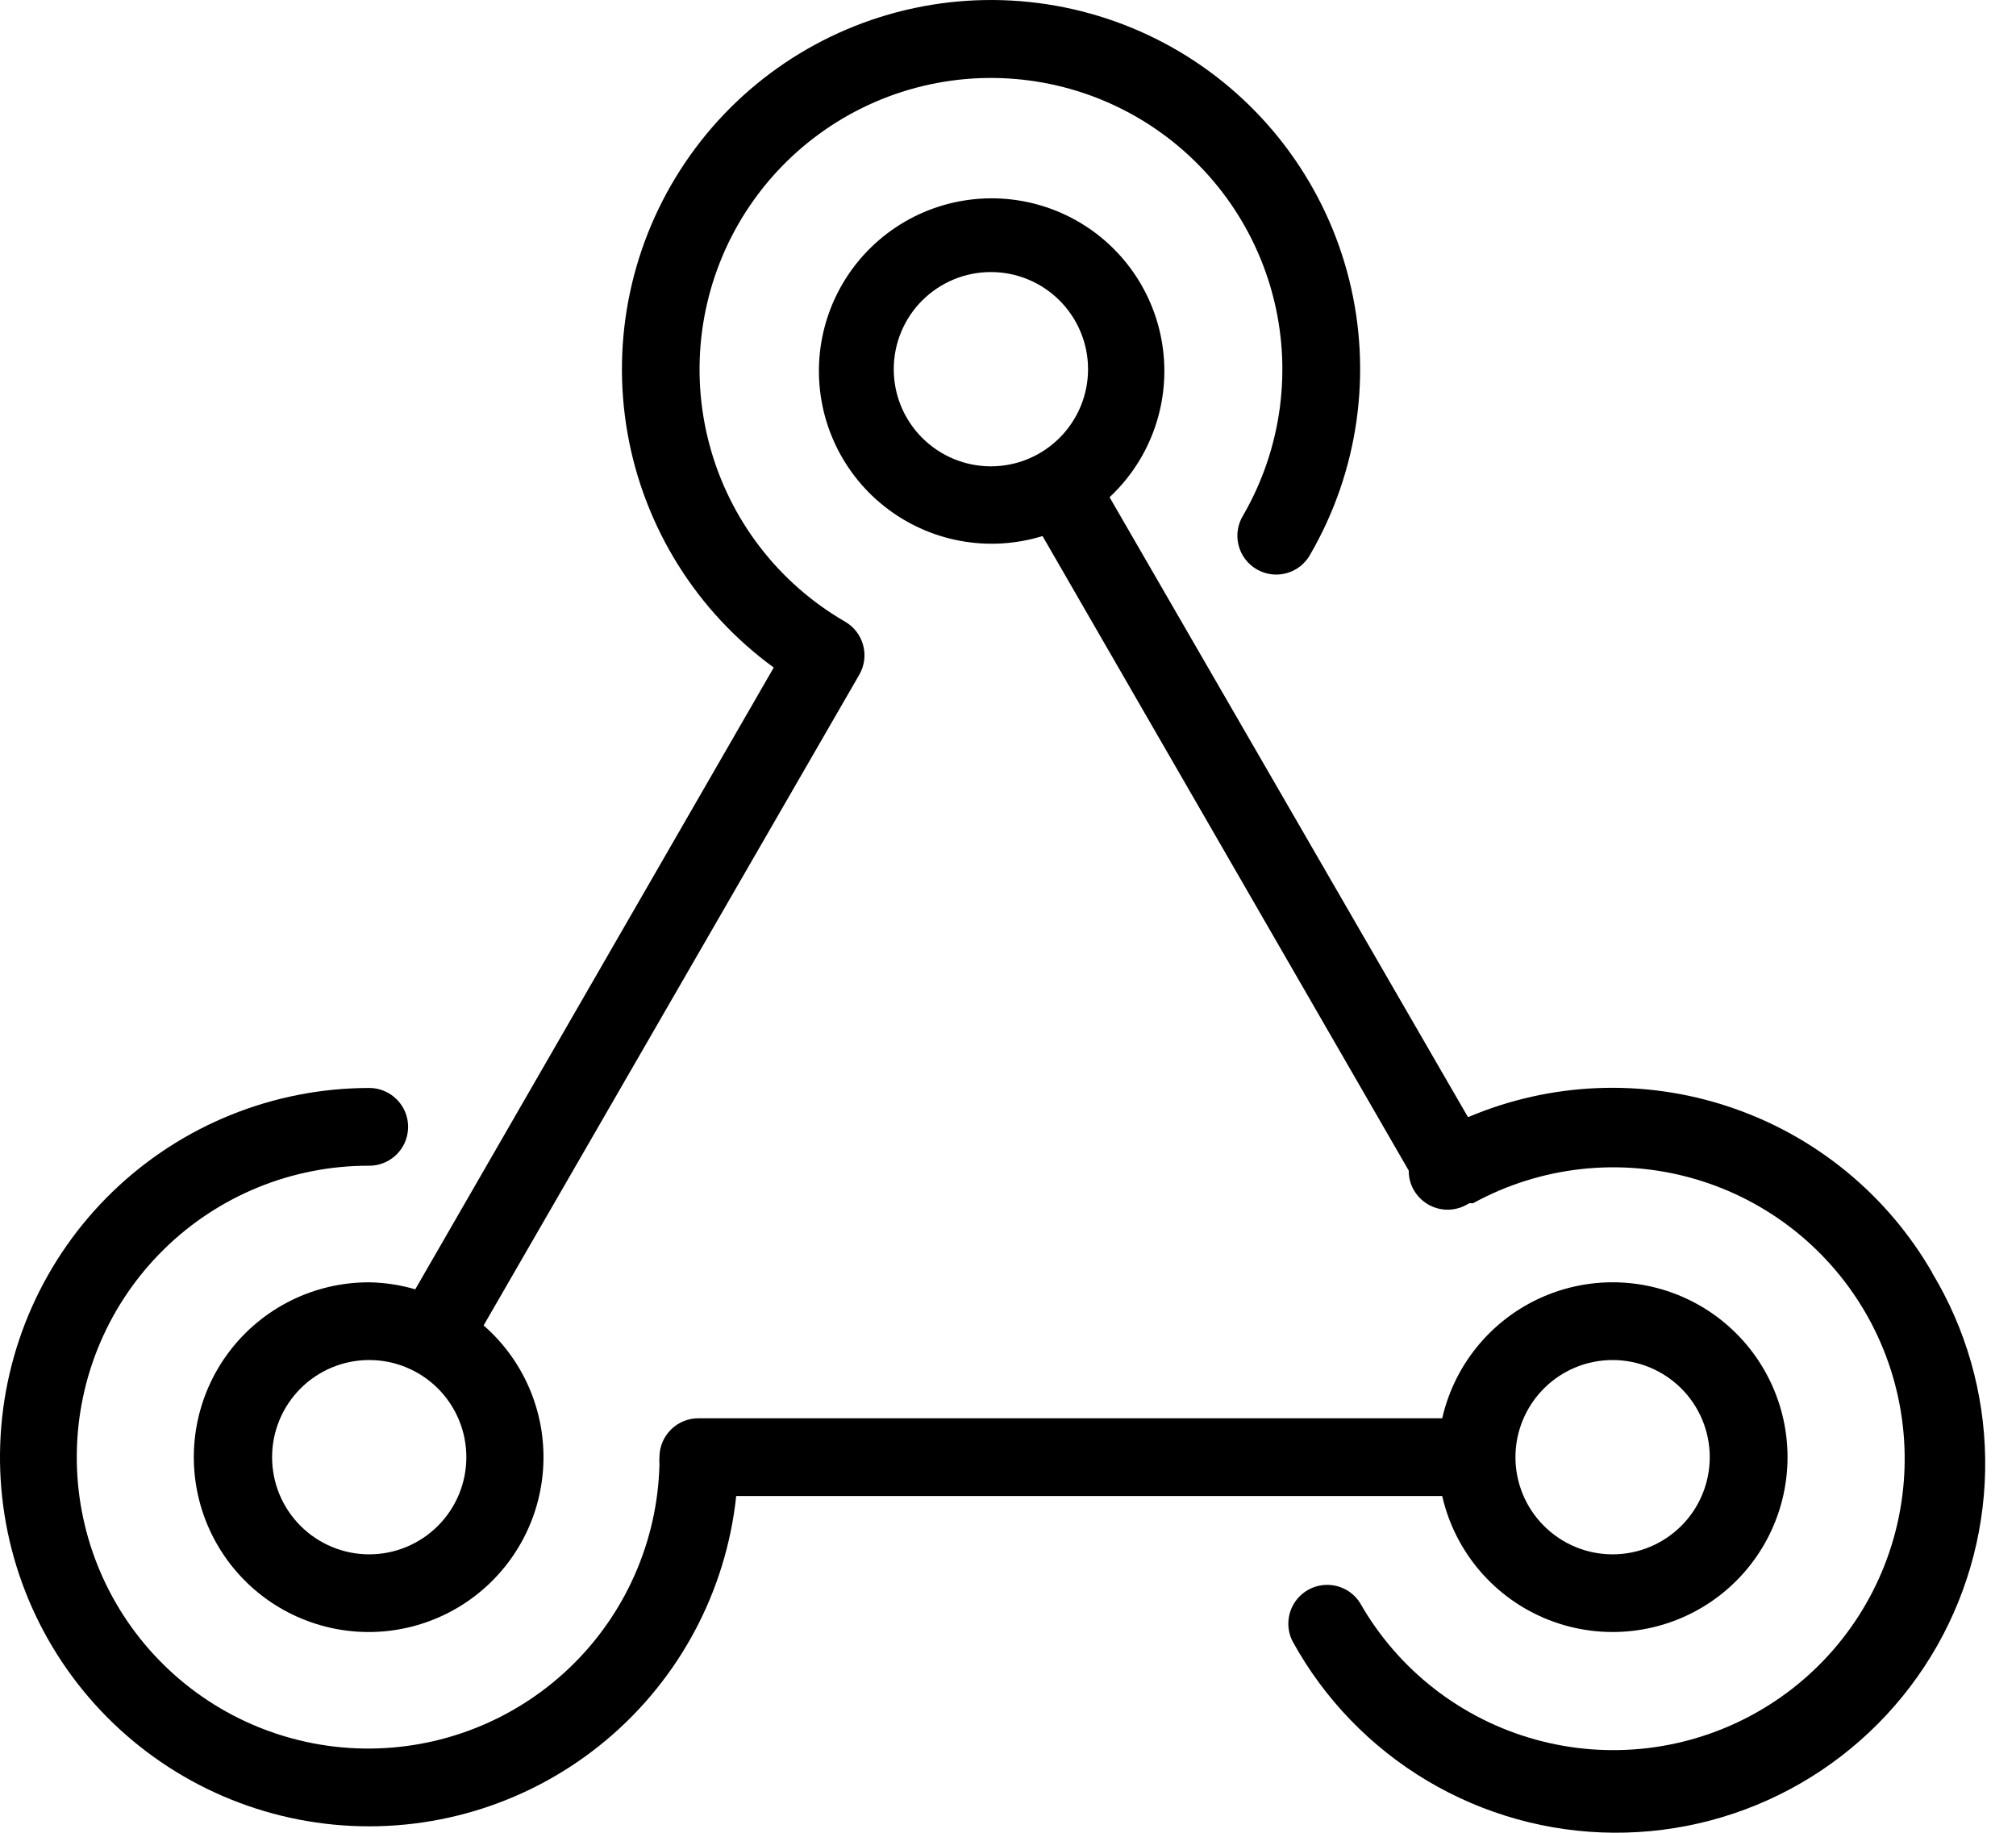 <svg xmlns="http://www.w3.org/2000/svg" width="55" height="50" viewBox="0 0 55 50" fill="none"><g clip-path="url(#clip0_1165_132)"><path d="M52.713 34.718C51.484 32.587 49.518 30.979 47.185 30.198C44.852 29.416 42.315 29.516 40.05 30.478L30.271 13.565C31.409 12.502 31.948 10.945 31.711 9.406C31.475 7.867 30.493 6.544 29.088 5.872C27.684 5.2 26.038 5.265 24.691 6.045C23.343 6.826 22.469 8.222 22.354 9.775C22.24 11.328 22.9 12.837 24.118 13.807C25.335 14.777 26.954 15.083 28.442 14.624L38.433 31.935C38.43 32.121 38.478 32.304 38.571 32.465C38.71 32.71 38.941 32.889 39.212 32.964C39.484 33.039 39.774 33.002 40.018 32.863L40.087 32.825H40.188C42.03 31.815 44.198 31.574 46.217 32.157C48.236 32.739 49.942 34.097 50.963 35.934C51.983 37.771 52.235 39.938 51.663 41.959C51.091 43.982 49.742 45.695 47.909 46.725C46.078 47.755 43.913 48.018 41.888 47.456C39.862 46.895 38.142 45.554 37.103 43.728C36.906 43.417 36.561 43.231 36.193 43.237C35.825 43.242 35.486 43.438 35.297 43.754C35.109 44.07 35.098 44.462 35.269 44.787C36.133 46.356 37.4 47.666 38.938 48.581C40.477 49.497 42.233 49.987 44.023 49.998C45.814 50.01 47.575 49.544 49.126 48.649C50.677 47.753 51.961 46.46 52.846 44.903C53.73 43.346 54.184 41.582 54.159 39.791C54.135 38 53.634 36.248 52.707 34.716H52.712L52.713 34.718ZM24.383 10.072C24.383 9.369 24.662 8.695 25.159 8.198C25.656 7.701 26.33 7.422 27.033 7.422C27.737 7.422 28.41 7.701 28.907 8.198C29.404 8.695 29.684 9.369 29.684 10.072C29.684 10.775 29.404 11.449 28.907 11.945C28.41 12.443 27.737 12.722 27.033 12.722C26.33 12.722 25.657 12.443 25.159 11.945C24.662 11.449 24.383 10.775 24.383 10.072Z" fill="black"></path><path d="M21.108 18.213L11.329 35.174C10.921 35.054 10.498 34.99 10.073 34.983C8.57 34.978 7.153 35.682 6.248 36.882C5.344 38.082 5.058 39.638 5.476 41.081C5.895 42.525 6.969 43.687 8.375 44.216C9.781 44.747 11.355 44.583 12.622 43.775C13.889 42.967 14.702 41.609 14.814 40.11C14.927 38.611 14.327 37.147 13.194 36.159L23.445 18.403C23.584 18.16 23.621 17.873 23.548 17.602C23.476 17.333 23.3 17.102 23.058 16.961C21.233 15.907 19.901 14.171 19.356 12.134C18.81 10.098 19.096 7.929 20.149 6.103C21.203 4.277 22.939 2.944 24.975 2.398C27.011 1.852 29.181 2.137 31.007 3.19C32.833 4.243 34.166 5.978 34.713 8.014C35.26 10.05 34.975 12.22 33.923 14.046C33.769 14.29 33.719 14.586 33.788 14.867C33.857 15.148 34.037 15.388 34.288 15.533C34.537 15.677 34.836 15.714 35.113 15.633C35.391 15.553 35.623 15.362 35.757 15.106C37.062 12.846 37.439 10.168 36.809 7.635C36.179 5.103 34.589 2.914 32.377 1.53C30.165 0.149 27.501 -0.322 24.948 0.219C22.395 0.761 20.152 2.272 18.692 4.435C17.232 6.598 16.668 9.244 17.119 11.814C17.571 14.384 19.003 16.679 21.113 18.214L21.108 18.213H21.108ZM10.073 42.404C9.37 42.404 8.696 42.124 8.199 41.627C7.702 41.131 7.423 40.457 7.423 39.753C7.423 39.05 7.702 38.377 8.199 37.879C8.696 37.382 9.37 37.103 10.073 37.103C10.776 37.103 11.45 37.382 11.947 37.879C12.444 38.376 12.723 39.05 12.723 39.753C12.723 40.457 12.444 41.13 11.947 41.627C11.45 42.124 10.776 42.404 10.073 42.404Z" fill="black"></path><path d="M39.346 40.813C39.697 42.352 40.785 43.617 42.253 44.193C43.722 44.769 45.38 44.583 46.684 43.694C47.987 42.806 48.767 41.33 48.767 39.753C48.767 38.175 47.987 36.7 46.684 35.811C45.38 34.922 43.722 34.736 42.253 35.312C40.785 35.889 39.697 37.154 39.346 38.692H19.052C18.771 38.692 18.501 38.804 18.302 39.003C18.103 39.202 17.991 39.471 17.991 39.752C17.986 39.821 17.986 39.89 17.991 39.959C17.937 42.057 17.055 44.048 15.539 45.498C14.023 46.948 11.994 47.74 9.897 47.701C7.799 47.662 5.801 46.795 4.34 45.29C2.878 43.784 2.071 41.762 2.095 39.664C2.118 37.566 2.97 35.562 4.465 34.09C5.959 32.617 7.976 31.795 10.074 31.802C10.452 31.802 10.802 31.6 10.992 31.272C11.181 30.944 11.181 30.54 10.992 30.212C10.802 29.884 10.452 29.681 10.074 29.681C7.464 29.681 4.956 30.694 3.078 32.505C1.199 34.319 0.098 36.79 0.006 39.398C-0.086 42.006 0.838 44.548 2.583 46.488C4.328 48.428 6.759 49.615 9.362 49.799C11.965 49.983 14.538 49.148 16.538 47.472C18.539 45.795 19.81 43.408 20.085 40.813H39.346V40.813ZM43.995 37.103C44.697 37.103 45.371 37.382 45.869 37.879C46.366 38.376 46.645 39.05 46.645 39.753C46.645 40.457 46.366 41.13 45.869 41.627C45.372 42.124 44.698 42.404 43.995 42.404C43.291 42.404 42.618 42.124 42.121 41.627C41.624 41.131 41.344 40.457 41.344 39.753C41.344 39.05 41.624 38.377 42.121 37.879C42.617 37.382 43.291 37.103 43.995 37.103Z" fill="black"></path></g><defs><clipPath id="clip0_1165_132"><rect width="54.161" height="50" fill="white"></rect></clipPath></defs></svg>